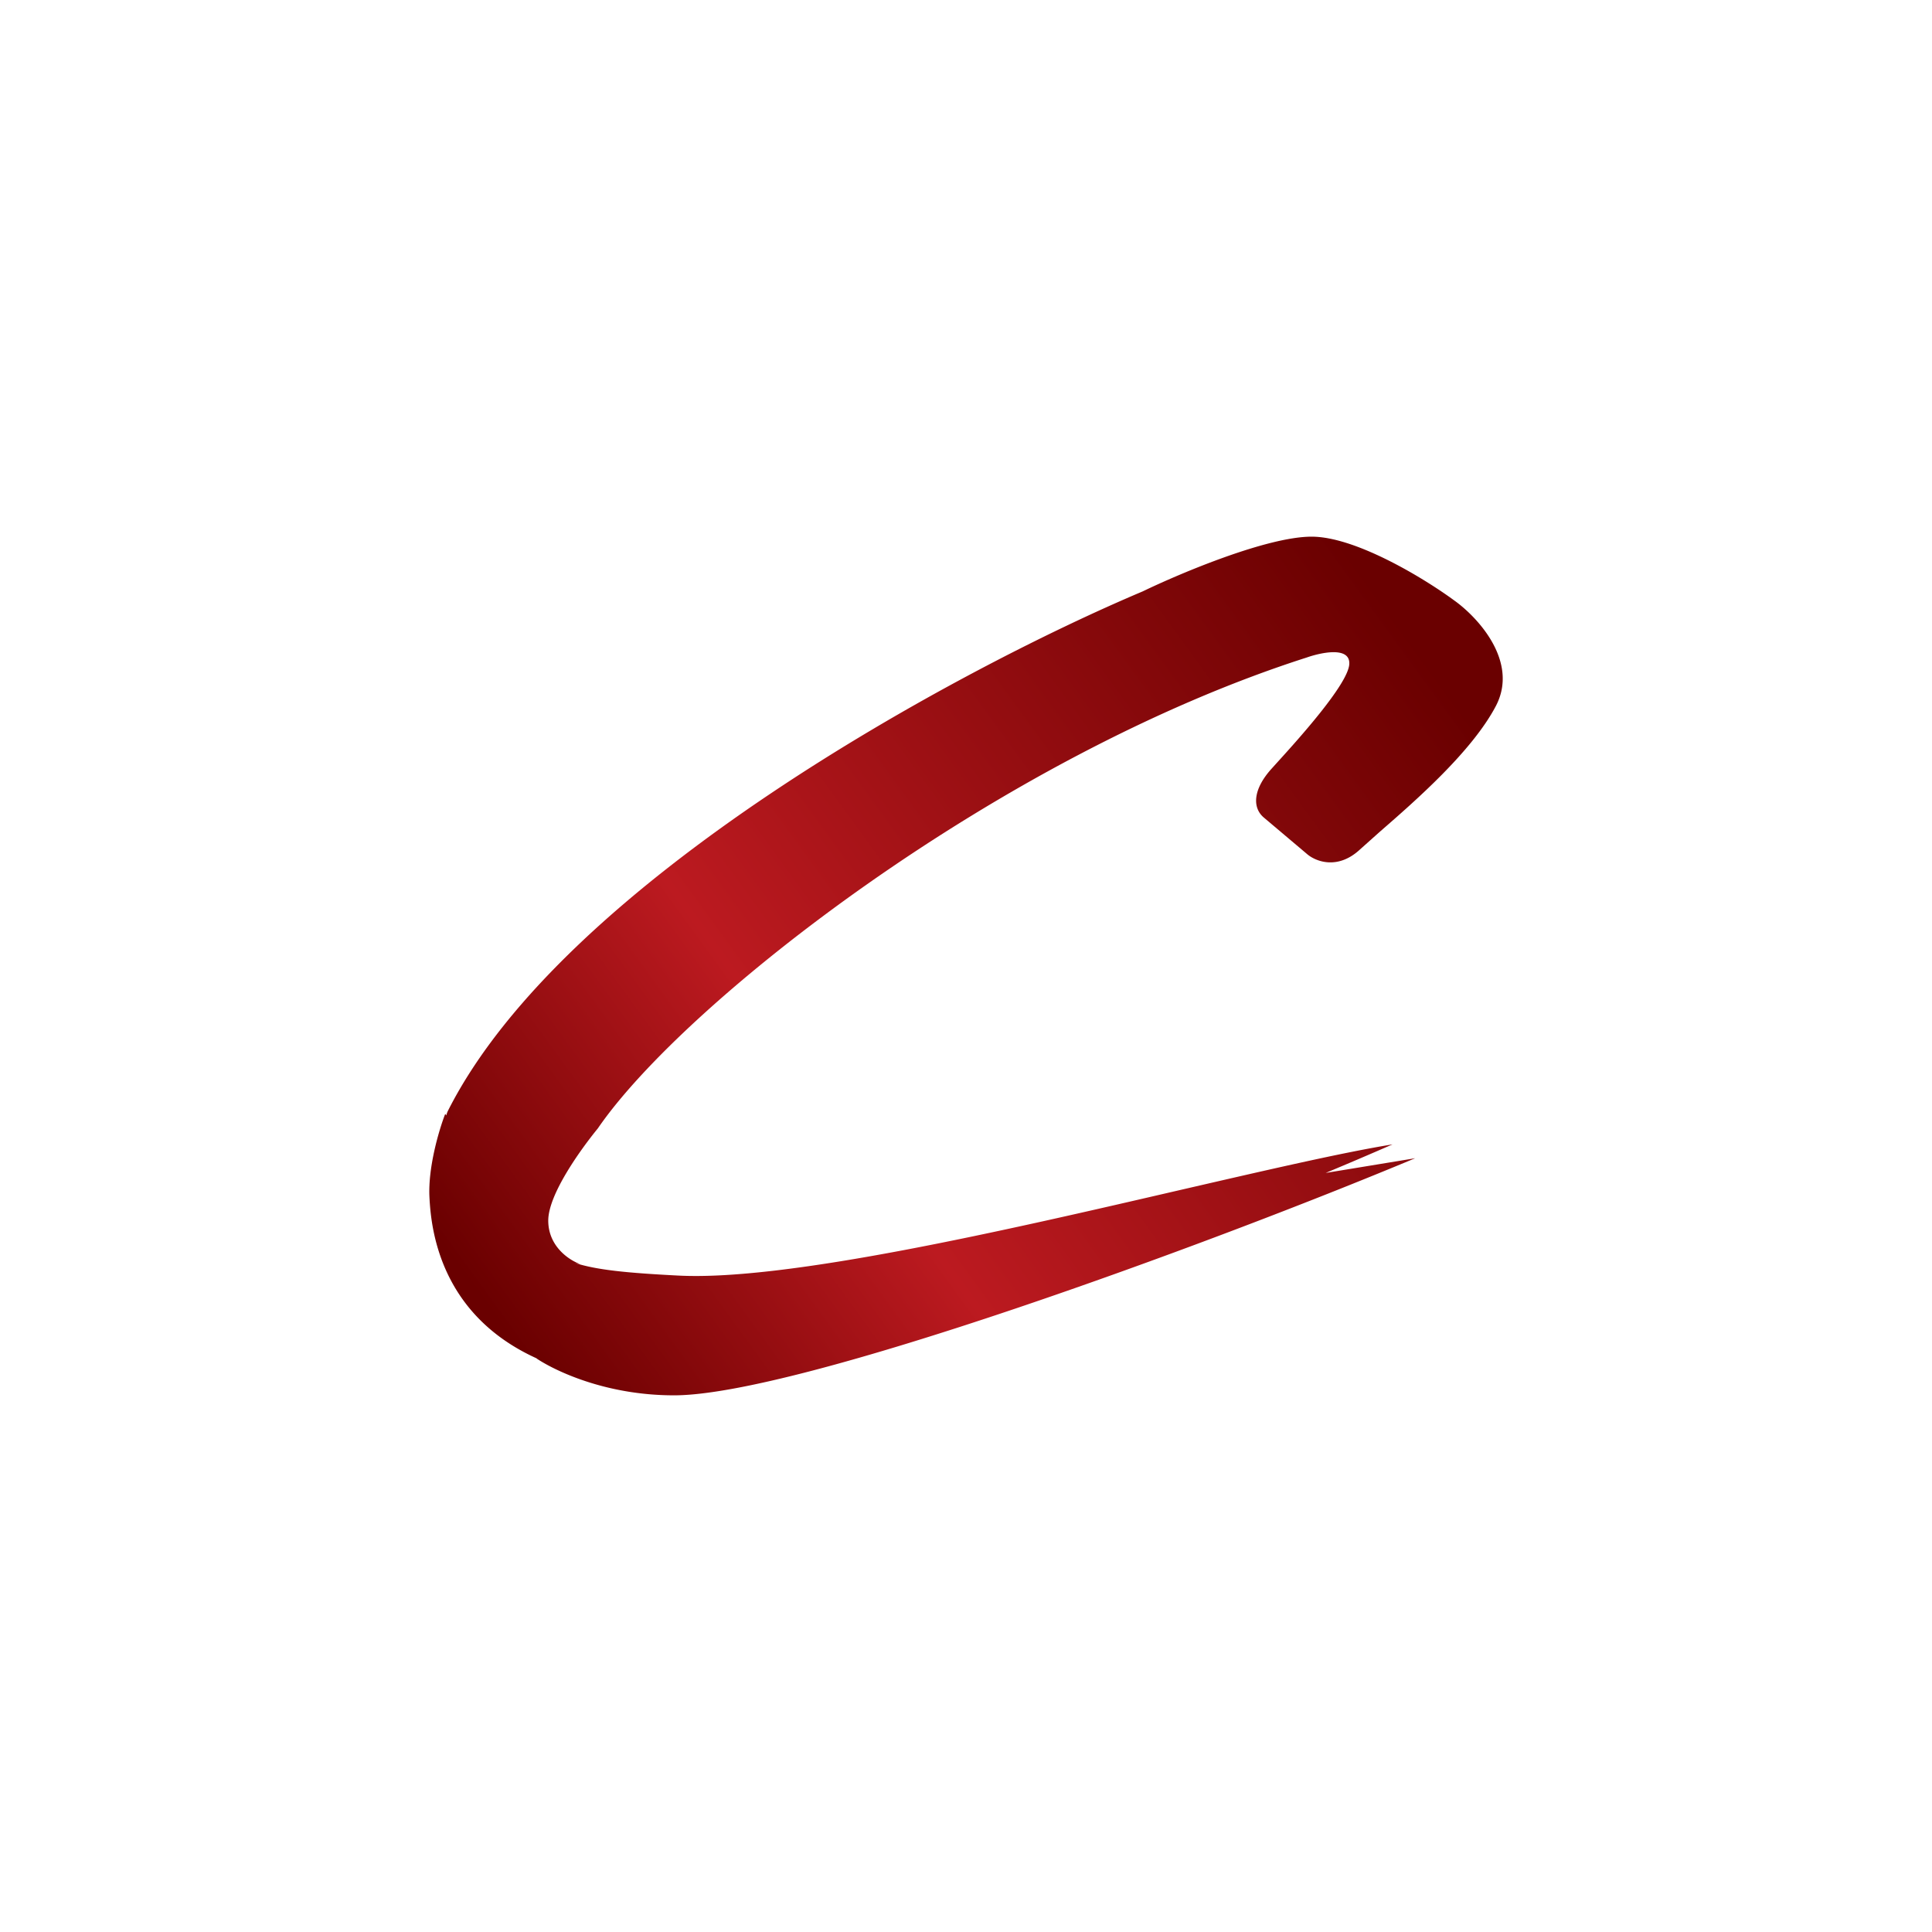 <svg xmlns="http://www.w3.org/2000/svg" width="18" height="18"><path fill="#fff" d="M0 0h18v18H0z"/><path fill="url(#a)" d="m12.174 7.954-.399-.337c-.107-.09-.104-.259.07-.453l.046-.051c.191-.21.668-.736.68-.925.01-.167-.26-.11-.397-.062-2.865.918-5.8 3.214-6.604 4.387-.161.197-.462.615-.462.859s.2.372.3.406l-.05-.011c.206.066.493.093.958.117 1.005.053 3.038-.417 4.692-.8.795-.183 1.502-.347 1.966-.422a38 38 0 0 1-.623.266l.834-.137C11.254 11.598 7.435 13 6.28 13c-.654 0-1.127-.24-1.282-.344l.005.001c-.919-.415-.988-1.232-1.002-1.504-.014-.282.092-.634.147-.775l.01.014a.2.2 0 0 1 .016-.044C5.256 8.206 8.94 6.23 10.646 5.51c.352-.17 1.16-.51 1.574-.51s1.058.395 1.327.593c.22.156.606.57.39.984-.222.423-.748.882-1.079 1.17l-.187.167c-.212.197-.42.109-.497.04"/><defs><linearGradient id="a" x1="4.627" x2="13.216" y1="12.29" y2="6.047" gradientUnits="userSpaceOnUse"><stop stop-color="#6A0000"/><stop offset=".346" stop-color="#BC1A20"/><stop offset="1" stop-color="#6A0000"/></linearGradient></defs></svg>